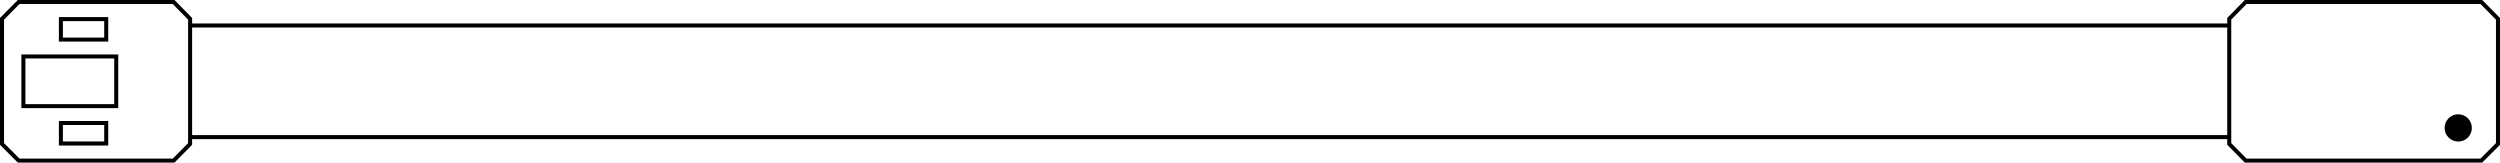<?xml version="1.0" encoding="UTF-8"?> <svg xmlns="http://www.w3.org/2000/svg" id="_Слой_1" data-name="Слой_1" width="309.96" height="20.16" viewBox="0 0 309.96 20.16"><defs><style> .cls-1 { fill: none; stroke: #000; stroke-miterlimit: 10; stroke-width: .5px; } </style></defs><line class="cls-1" x1="23.57" y1="3.16" x2="276.39" y2="3.16"></line><polygon class="cls-1" points="307.65 .25 278.43 .25 276.39 2.33 276.39 17.85 278.43 19.91 307.65 19.91 309.71 17.85 309.71 2.33 307.65 .25"></polygon><g><polygon class="cls-1" points="2.31 .25 21.53 .25 23.57 2.33 23.57 17.85 21.53 19.91 2.31 19.91 .25 17.85 .25 2.33 2.31 .25"></polygon><rect class="cls-1" x="2.91" y="7" width="11.51" height="6.16" transform="translate(17.32 20.16) rotate(-180)"></rect><rect class="cls-1" x="7.54" y="2.38" width="5.62" height="2.54" transform="translate(20.71 7.29) rotate(-180)"></rect><rect class="cls-1" x="7.54" y="15.24" width="5.62" height="2.54" transform="translate(20.71 33.03) rotate(-180)"></rect></g><line class="cls-1" x1="276.39" y1="17" x2="23.57" y2="17"></line><circle cx="304.78" cy="15.86" r="1.69"></circle></svg> 